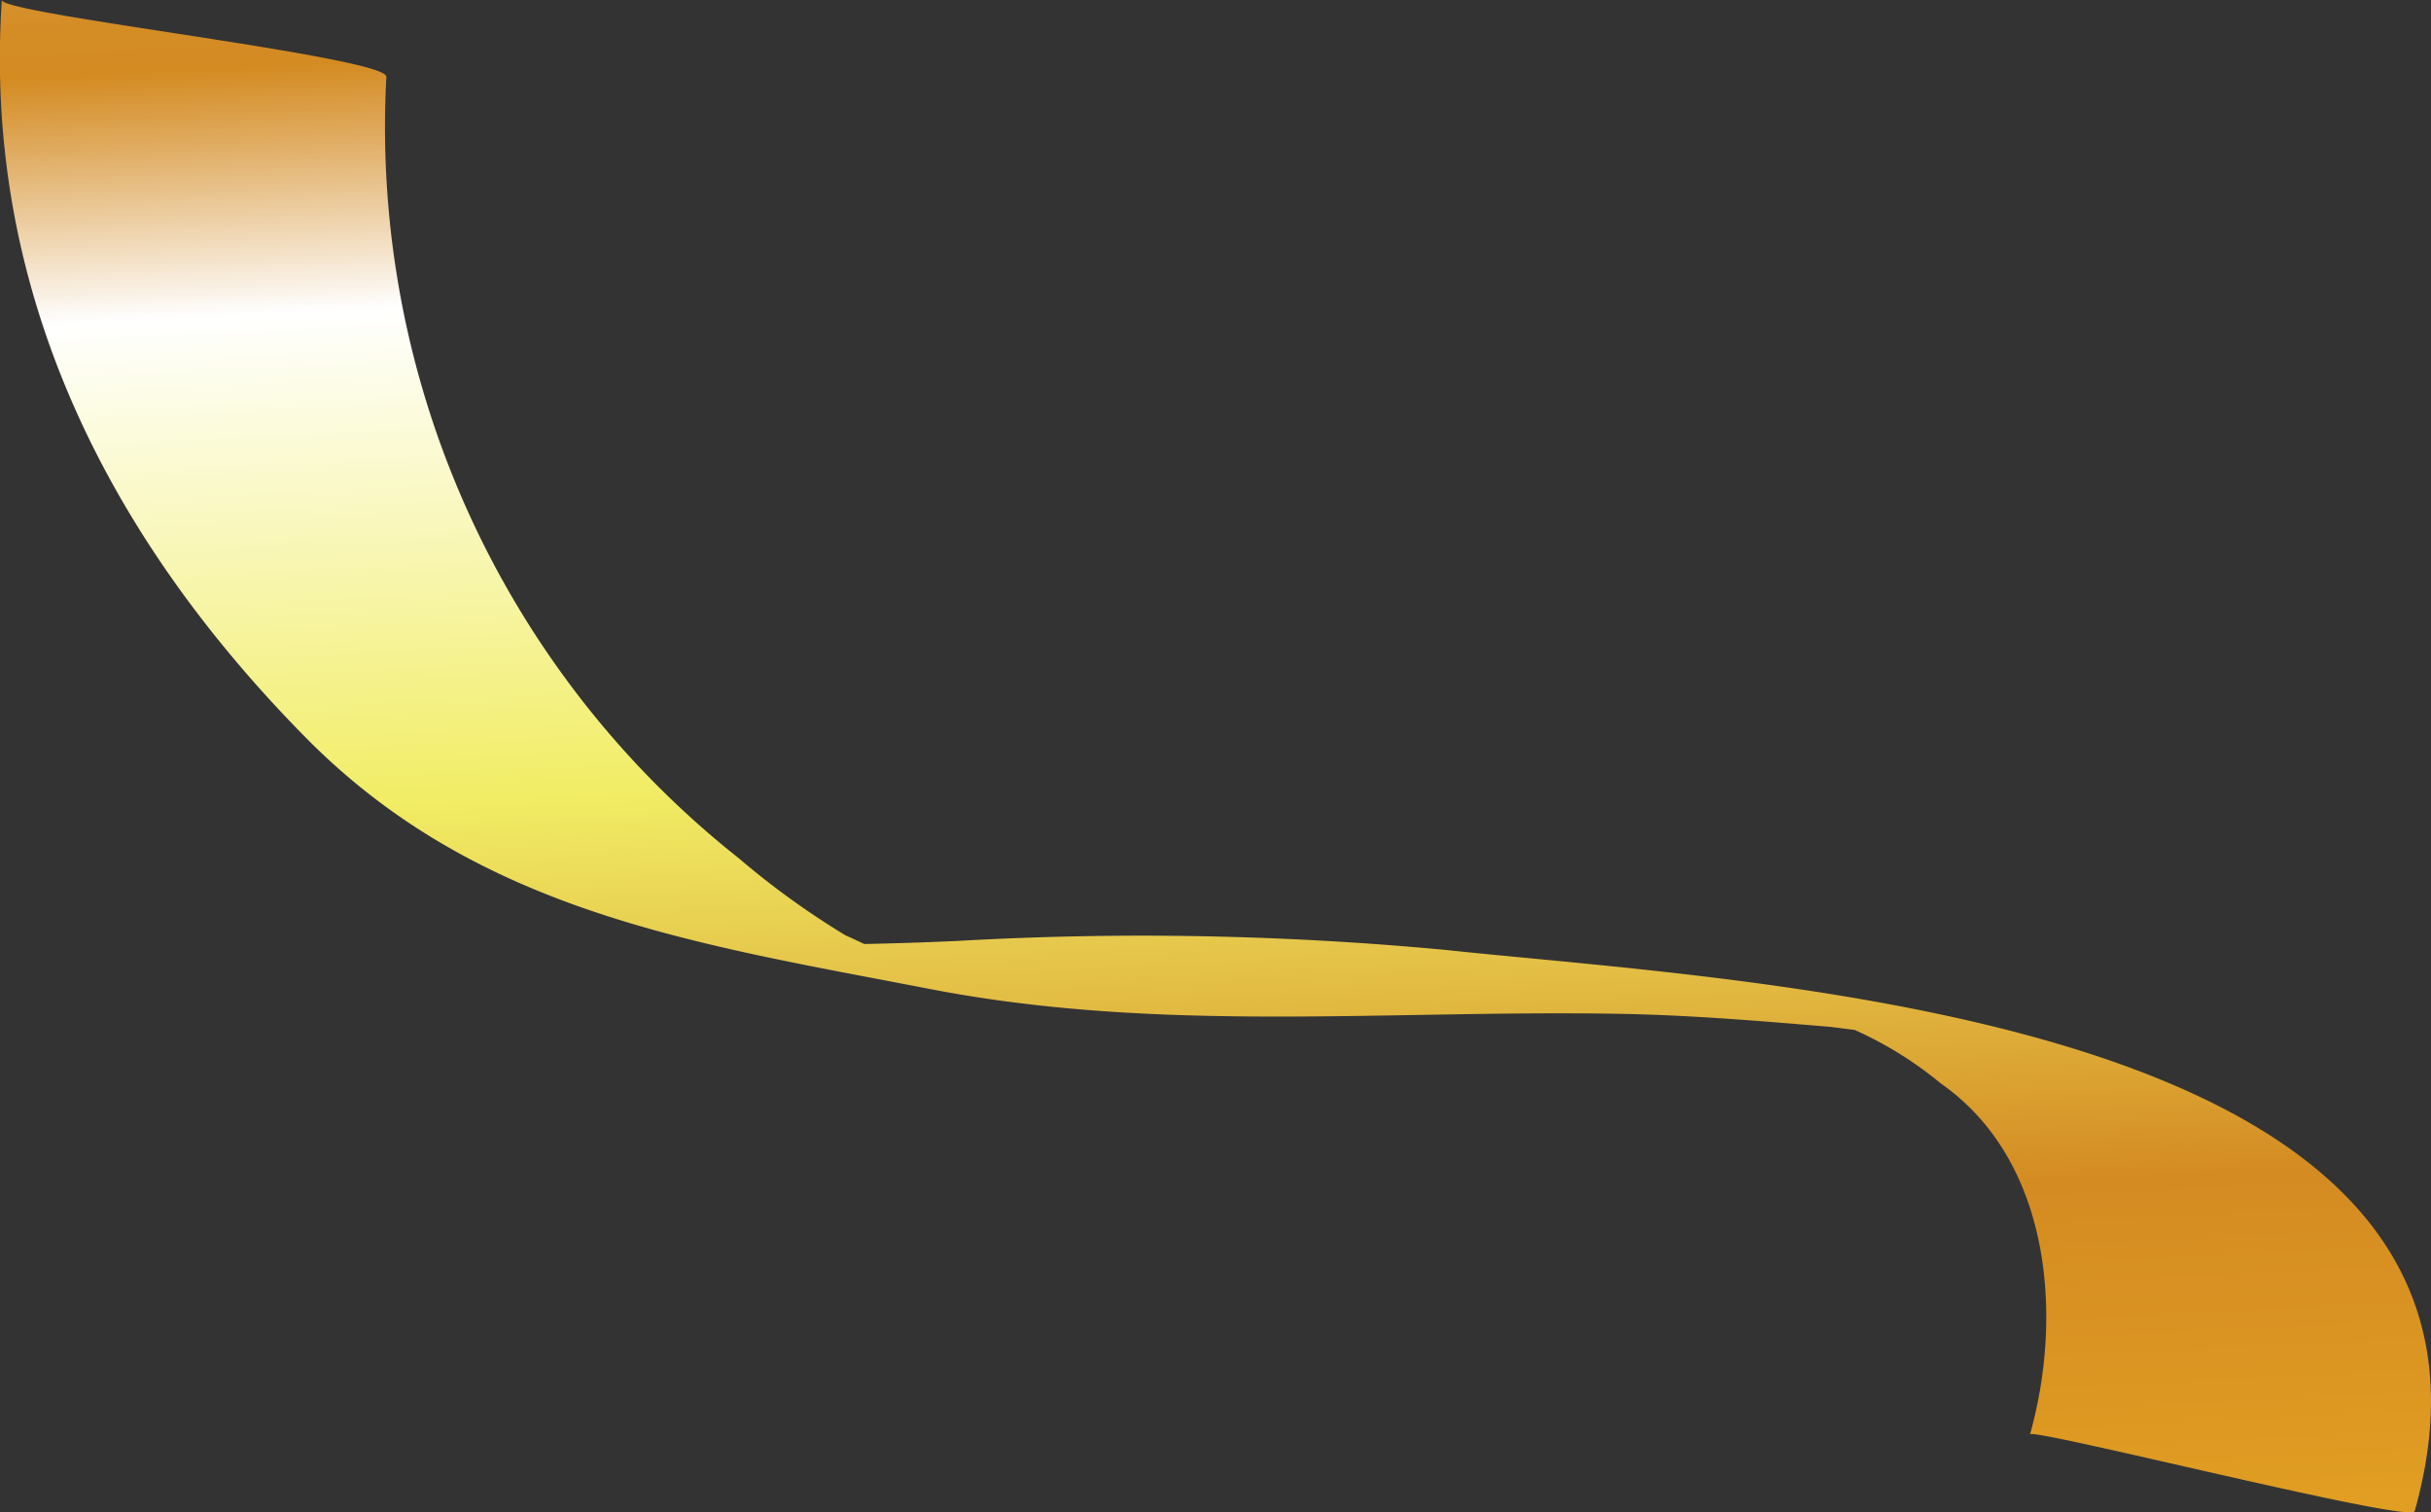 <svg xmlns="http://www.w3.org/2000/svg" xmlns:xlink="http://www.w3.org/1999/xlink" width="61.994" height="38.57" viewBox="0 0 61.994 38.57">
  <rect x="0" y="0" width="61.994" height="38.57" fill="#333333" stroke="none"/>
  <defs>
    <linearGradient id="linear-gradient" x1="0.596" y1="1.668" x2="0.429" y2="-0.38" gradientUnits="objectBoundingBox">
      <stop offset="0" stop-color="#903d07"/>
      <stop offset="0.232" stop-color="#eeb224"/>
      <stop offset="0.336" stop-color="#de9a22"/>
      <stop offset="0.424" stop-color="#d48b22"/>
      <stop offset="0.454" stop-color="#daa030"/>
      <stop offset="0.571" stop-color="#f1ed65"/>
      <stop offset="0.729" stop-color="#fff"/>
      <stop offset="0.735" stop-color="#fbf5ed"/>
      <stop offset="0.786" stop-color="#dfa95c"/>
      <stop offset="0.808" stop-color="#d48b22"/>
      <stop offset="0.823" stop-color="#d48c25"/>
      <stop offset="0.836" stop-color="#d6922f"/>
      <stop offset="0.848" stop-color="#da9b41"/>
      <stop offset="0.86" stop-color="#dea859"/>
      <stop offset="0.871" stop-color="#e4b879"/>
      <stop offset="0.881" stop-color="#eccd9f"/>
      <stop offset="0.892" stop-color="#f5e4cc"/>
      <stop offset="0.901" stop-color="#fff"/>
      <stop offset="0.905" stop-color="#f4e8d6"/>
      <stop offset="0.909" stop-color="#ead1ad"/>
      <stop offset="0.914" stop-color="#e1bc88"/>
      <stop offset="0.92" stop-color="#d8aa67"/>
      <stop offset="0.925" stop-color="#d19b4c"/>
      <stop offset="0.932" stop-color="#cc8e36"/>
      <stop offset="0.94" stop-color="#c88525"/>
      <stop offset="0.949" stop-color="#c57e19"/>
      <stop offset="0.963" stop-color="#c37b12"/>
      <stop offset="1" stop-color="#c37a11"/>
    </linearGradient>
  </defs>
  <path id="Path_41537" data-name="Path 41537" d="M256.466,81.407c3.552-12.612-16.548-13.444-24.691-14.313a82.641,82.641,0,0,0-12.458-.232c-1.637.074-3.258.111-4.9.084q5.883,1.515,2.031-.228a20.591,20.591,0,0,1-2.706-1.954,23.773,23.773,0,0,1-9-19.937c.034-.509-9.83-1.6-9.806-1.961-.491,7.368,2.662,13.659,7.758,18.819,4.424,4.478,10.022,5.262,15.891,6.4s11.63.534,17.583.636c1.807.031,3.61.183,5.41.334q6.752.864.137-.118a9.56,9.56,0,0,1,2.666,1.559c2.83,1.979,3.117,5.965,2.276,8.951.049-.175,9.716,2.28,9.806,1.96Z" transform="translate(-194.889 -42.866)" fill="url(#linear-gradient)"/>
</svg>

